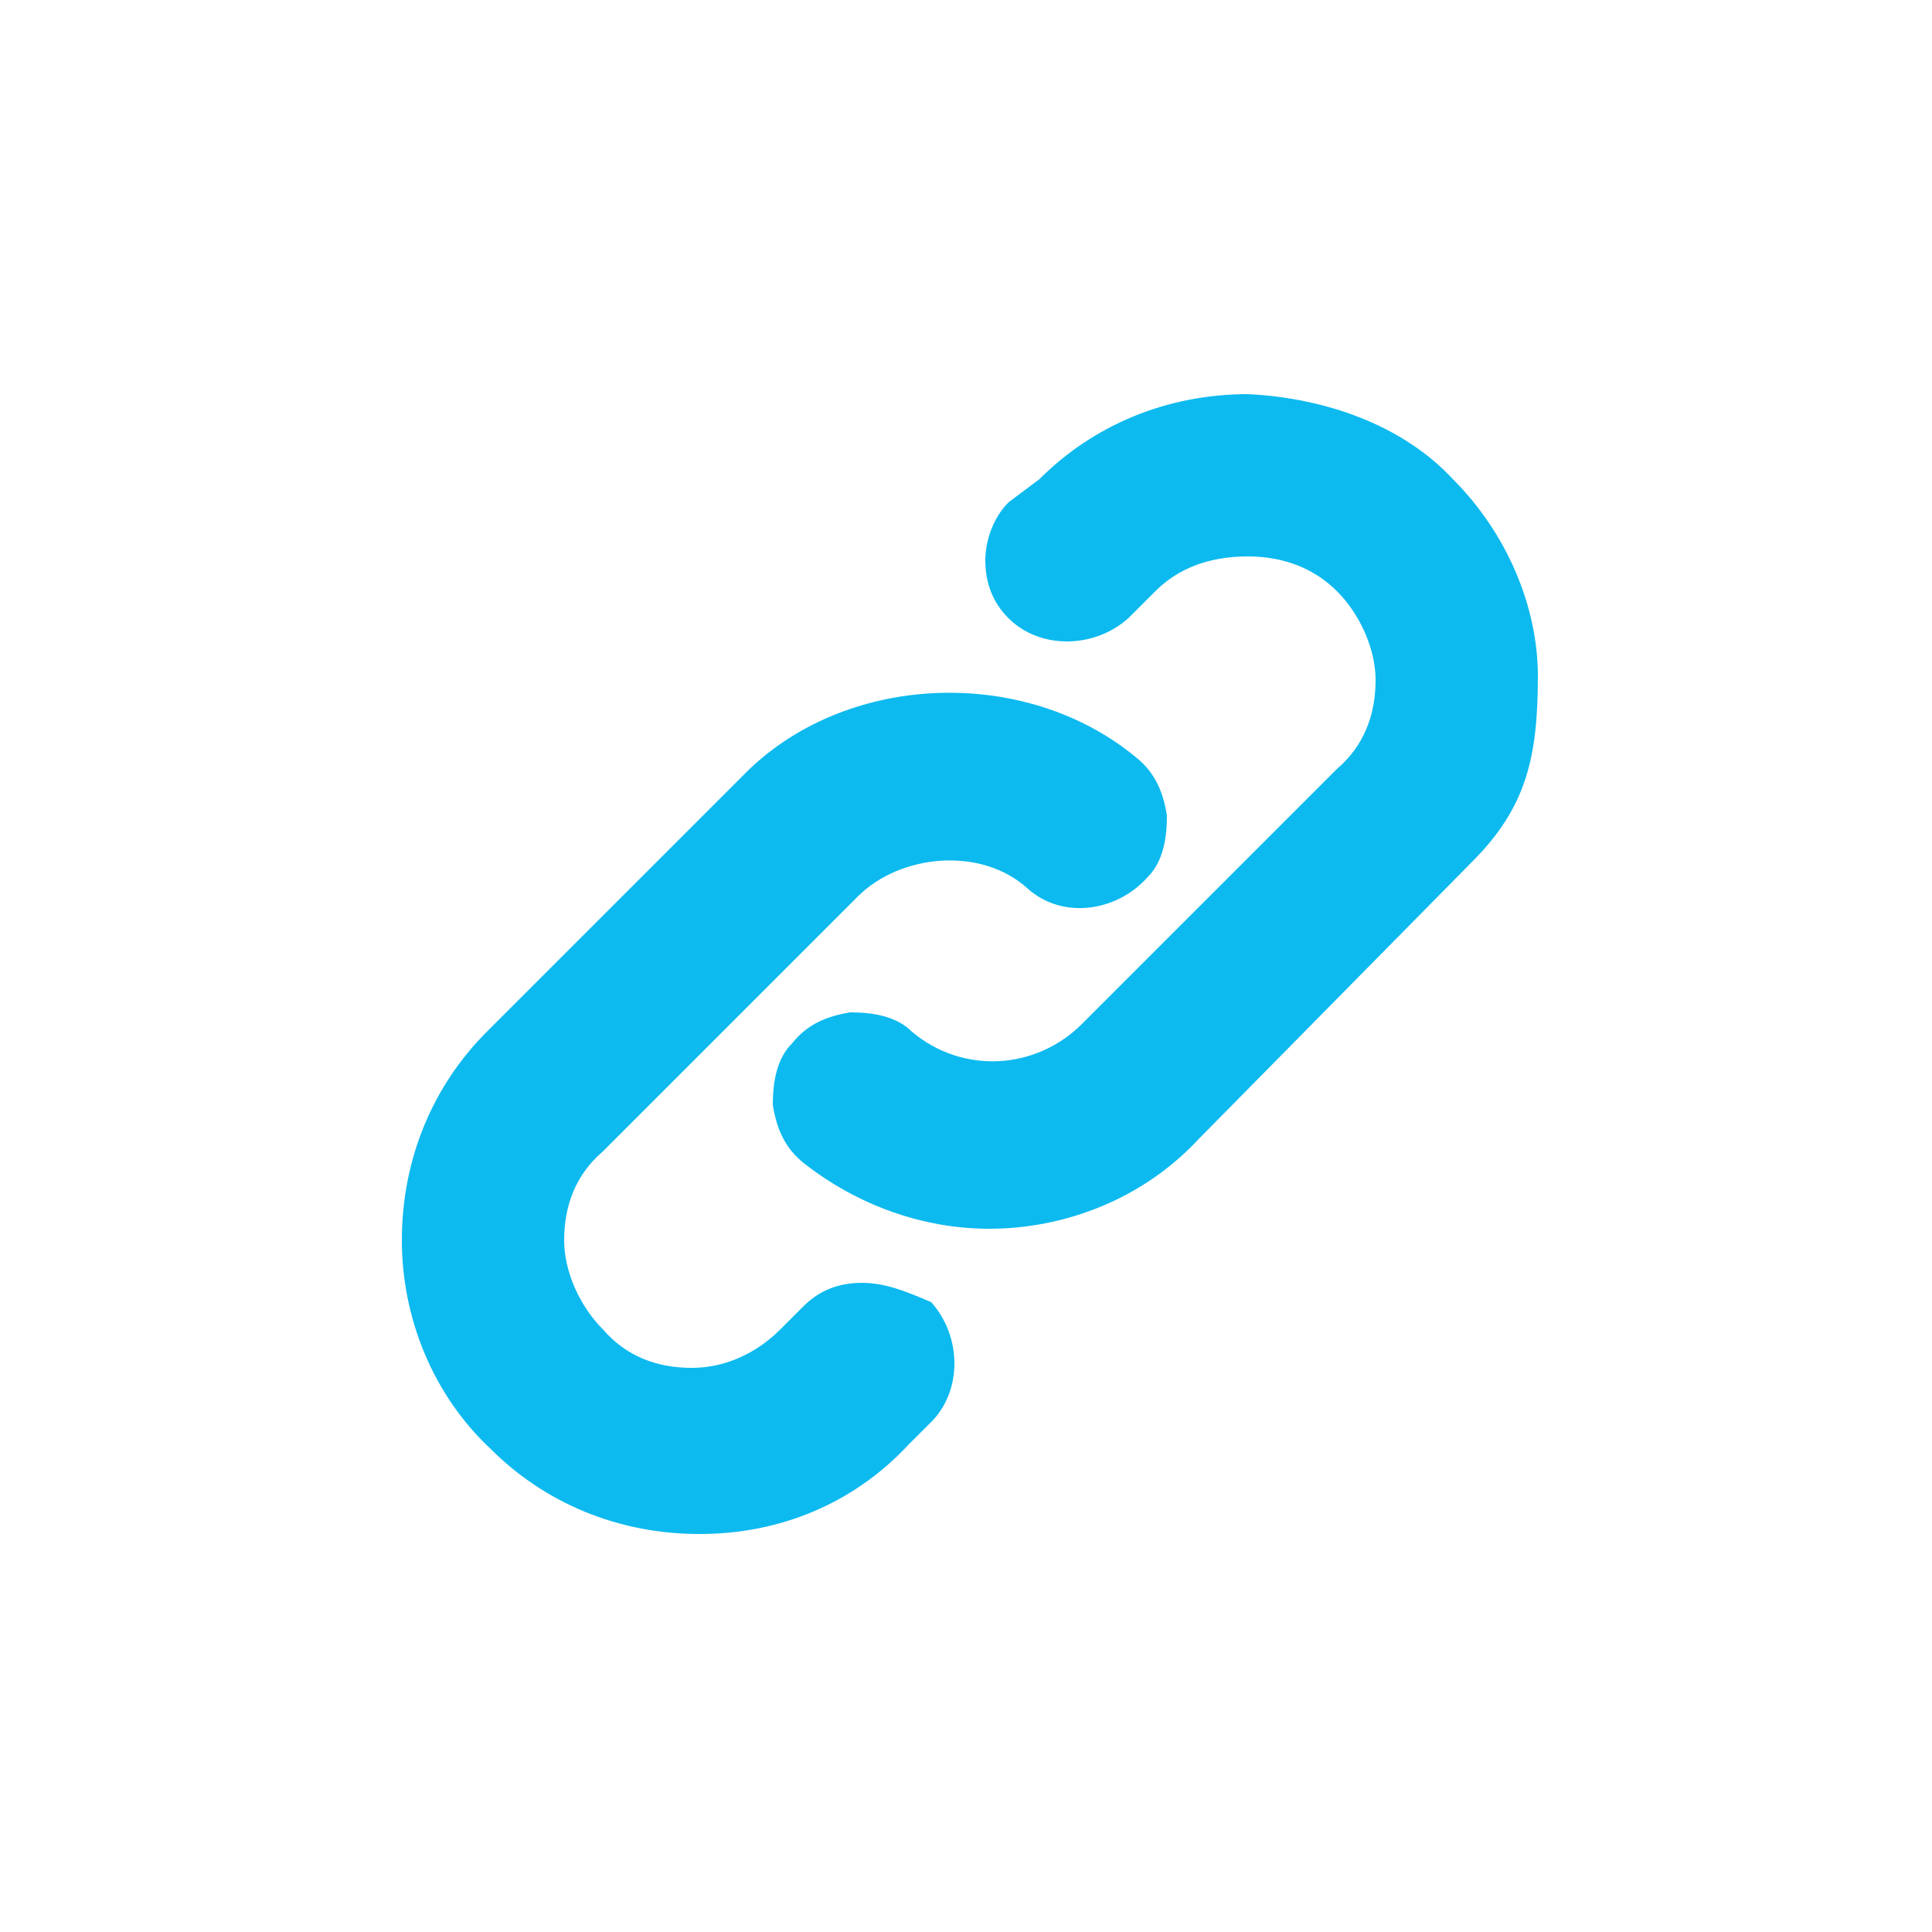 <?xml version="1.0" encoding="utf-8"?>
<!-- Generator: Adobe Illustrator 23.0.1, SVG Export Plug-In . SVG Version: 6.00 Build 0)  -->
<svg version="1.1" id="Camada_1" xmlns="http://www.w3.org/2000/svg" xmlns:xlink="http://www.w3.org/1999/xlink" x="0px" y="0px"
	 viewBox="0 0 50 50" style="enable-background:new 0 0 50 50;" xml:space="preserve">
<style type="text/css">
	.st0{fill:#0CBAEF;}
</style>
<g>
	<path class="st0" d="M37.6,12.4c-1.3-1.4-3.3-2.1-5.3-2.2l0,0c-2.1,0-4,0.8-5.4,2.2L26.1,13c-0.4,0.4-0.6,1-0.6,1.5
		c0,0.6,0.2,1.1,0.6,1.5c0.8,0.8,2.2,0.8,3.1,0l0.7-0.7c0.6-0.6,1.4-0.9,2.4-0.9c0.9,0,1.7,0.3,2.3,0.9c0.6,0.6,1,1.5,1,2.3
		c0,0.9-0.3,1.7-1,2.3L28,26.5c-1.2,1.2-3.1,1.3-4.4,0.2c-0.4-0.4-1-0.5-1.6-0.5c-0.6,0.1-1.1,0.3-1.5,0.8c-0.4,0.4-0.5,1-0.5,1.6
		c0.1,0.6,0.3,1.1,0.8,1.5c1.4,1.1,3.1,1.7,4.8,1.7c2,0,4-0.8,5.4-2.3l7.1-7.2c1.4-1.4,1.7-2.7,1.7-4.8C39.8,15.7,39,13.8,37.6,12.4
		z"/>
	<path class="st0" d="M22.3,33.2L22.3,33.2c-0.6,0-1.1,0.2-1.5,0.6l-0.6,0.6c-0.6,0.6-1.4,1-2.3,1s-1.7-0.3-2.3-1
		c-0.6-0.6-1-1.5-1-2.3c0-0.9,0.3-1.7,1-2.3l6.6-6.6c1.1-1.1,3.2-1.3,4.4-0.2c0.9,0.8,2.3,0.6,3.1-0.3c0.4-0.4,0.5-1,0.5-1.6
		c-0.1-0.6-0.3-1.1-0.8-1.5c-2.9-2.4-7.6-2.2-10.2,0.5l-6.6,6.6c-1.4,1.4-2.2,3.3-2.2,5.4c0,2,0.8,4,2.3,5.4
		c1.4,1.4,3.3,2.2,5.4,2.2s4-0.8,5.4-2.3l0.6-0.6c0.8-0.8,0.8-2.2,0-3.1C23.4,33.4,22.9,33.2,22.3,33.2z"/>
</g>
</svg>
